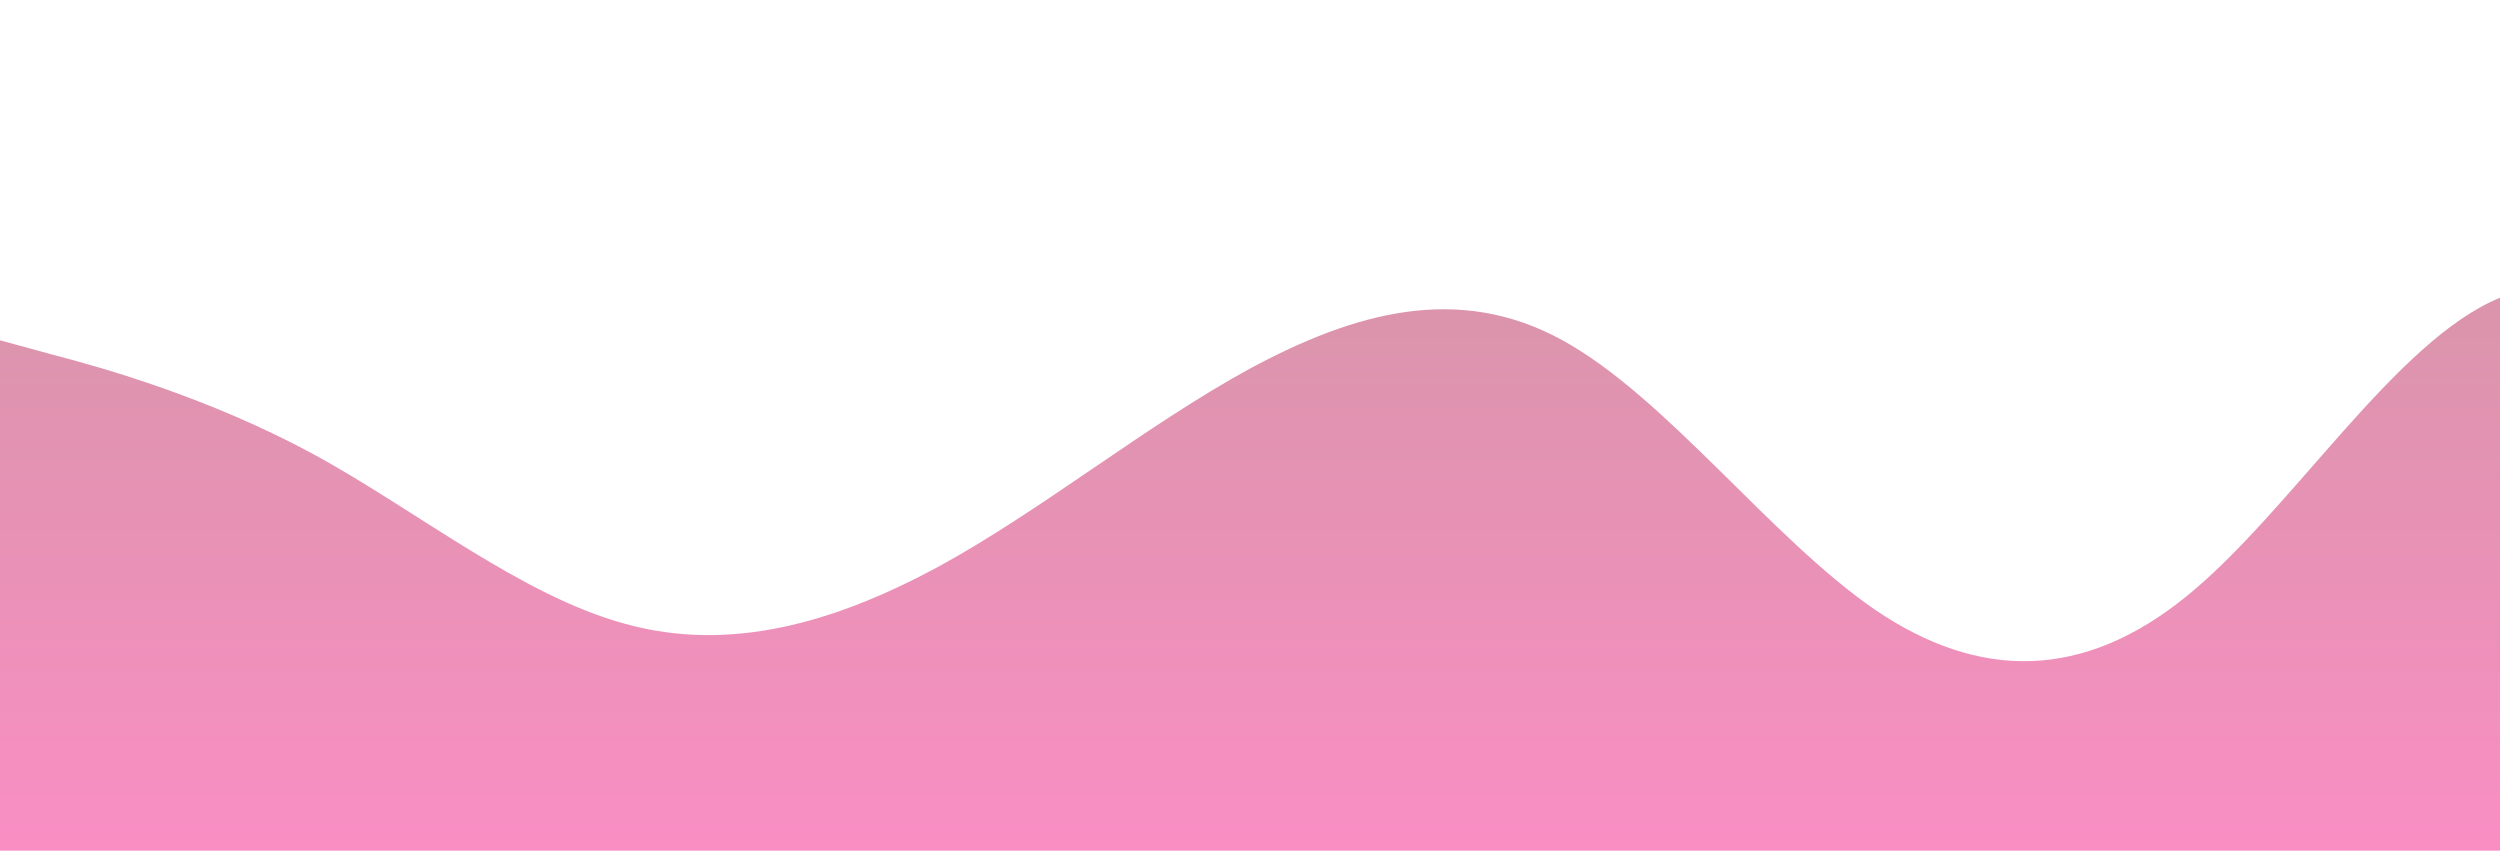 <?xml version="1.0" standalone="no"?>
<svg xmlns:xlink="http://www.w3.org/1999/xlink" id="wave" style="transform:rotate(0deg); transition: 0.3s" viewBox="0 0 1440 490" version="1.1" xmlns="http://www.w3.org/2000/svg"><defs><linearGradient id="sw-gradient-0" x1="0" x2="0" y1="1" y2="0"><stop stop-color="#f6439c" offset="0%"/><stop stop-color="#ab5261" offset="100%"/></linearGradient></defs><path style="transform:translate(0, 0px); opacity:.6" fill="url(#sw-gradient-0)" d="M0,196L30,204.2C60,212,120,229,180,261.3C240,294,300,343,360,359.3C420,376,480,359,540,326.7C600,294,660,245,720,212.3C780,180,840,163,900,196C960,229,1020,310,1080,351.2C1140,392,1200,392,1260,343C1320,294,1380,196,1440,171.5C1500,147,1560,196,1620,179.7C1680,163,1740,82,1800,57.2C1860,33,1920,65,1980,65.3C2040,65,2100,33,2160,73.5C2220,114,2280,229,2340,245C2400,261,2460,180,2520,122.5C2580,65,2640,33,2700,40.8C2760,49,2820,98,2880,122.5C2940,147,3000,147,3060,155.2C3120,163,3180,180,3240,179.7C3300,180,3360,163,3420,187.8C3480,212,3540,278,3600,253.2C3660,229,3720,114,3780,122.5C3840,131,3900,261,3960,285.8C4020,310,4080,229,4140,204.2C4200,180,4260,212,4290,228.7L4320,245L4320,490L4290,490C4260,490,4200,490,4140,490C4080,490,4020,490,3960,490C3900,490,3840,490,3780,490C3720,490,3660,490,3600,490C3540,490,3480,490,3420,490C3360,490,3300,490,3240,490C3180,490,3120,490,3060,490C3000,490,2940,490,2880,490C2820,490,2760,490,2700,490C2640,490,2580,490,2520,490C2460,490,2400,490,2340,490C2280,490,2220,490,2160,490C2100,490,2040,490,1980,490C1920,490,1860,490,1800,490C1740,490,1680,490,1620,490C1560,490,1500,490,1440,490C1380,490,1320,490,1260,490C1200,490,1140,490,1080,490C1020,490,960,490,900,490C840,490,780,490,720,490C660,490,600,490,540,490C480,490,420,490,360,490C300,490,240,490,180,490C120,490,60,490,30,490L0,490Z"/></svg>